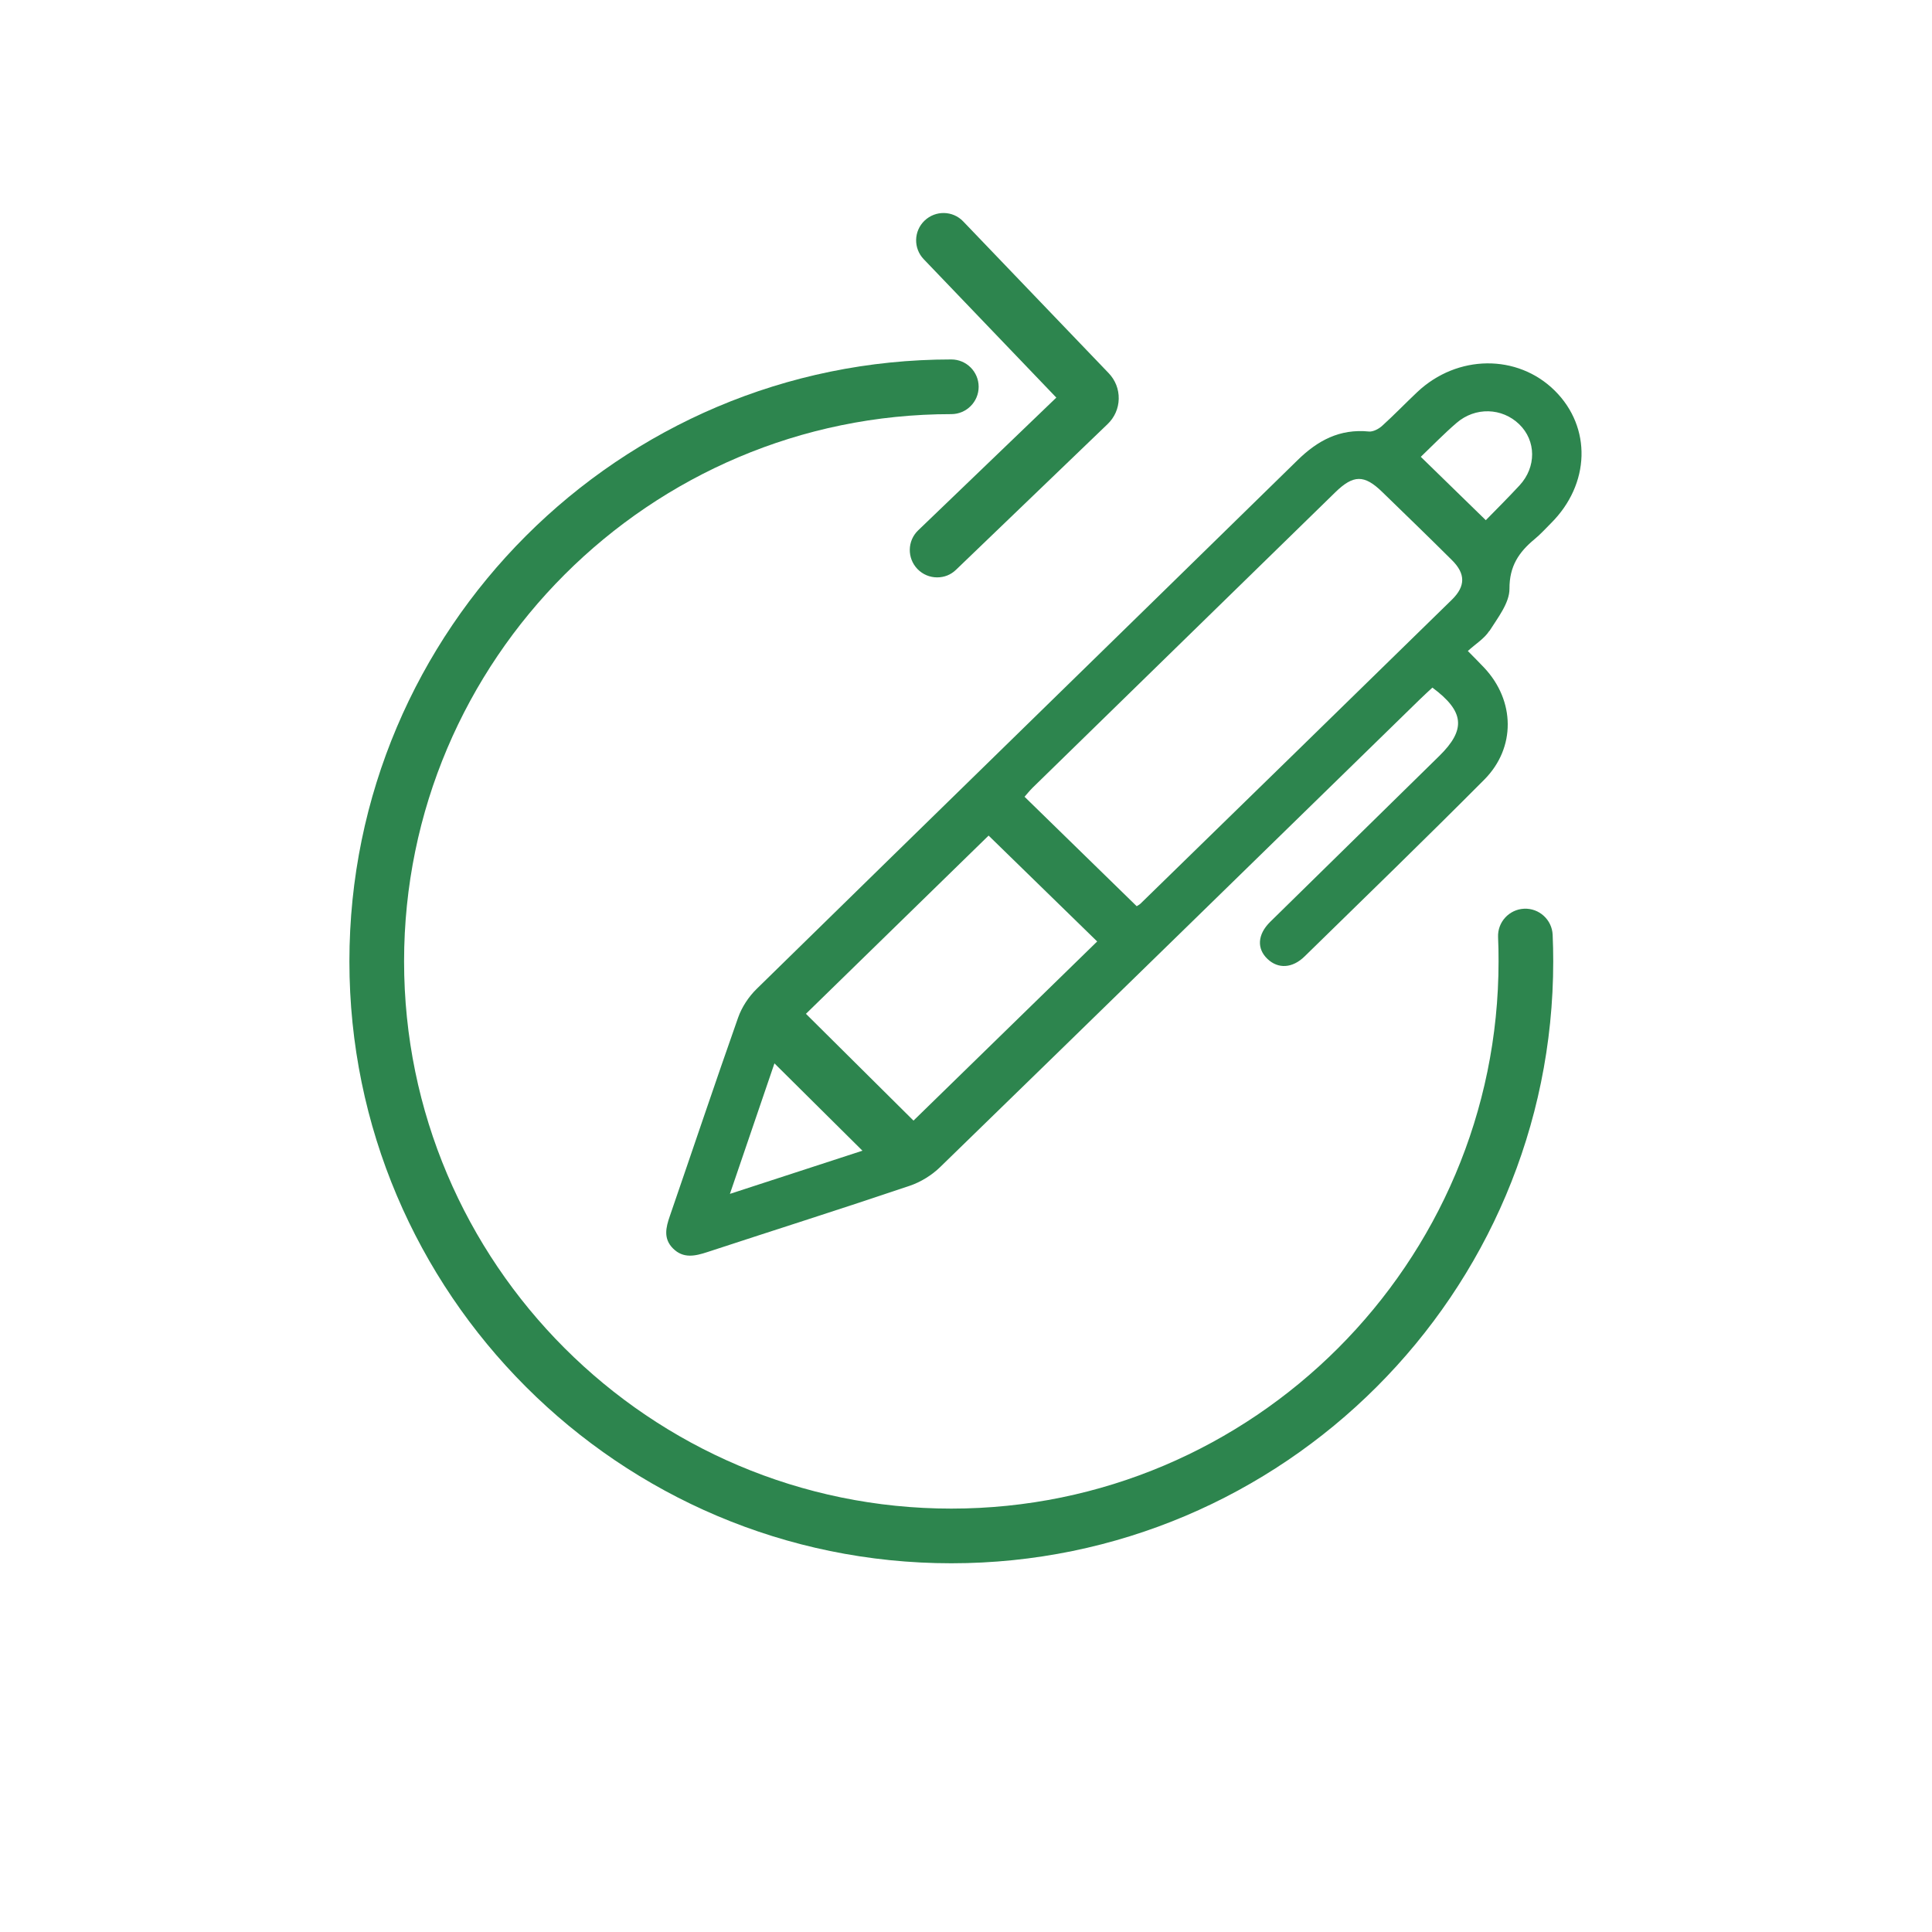 <?xml version="1.0" encoding="UTF-8"?>
<svg xmlns="http://www.w3.org/2000/svg" id="Outline" width="200" height="200" viewBox="0 0 200 200">
  <defs>
    <style>
      .cls-1 {
        fill: #2d854e;
      }
    </style>
  </defs>
  <path class="cls-1" d="M154.18,65.33c.87-1.38,2.09-2.92,2.08-4.39-.01-2.32.96-3.77,2.59-5.12.61-.5,1.14-1.09,1.7-1.65,4.07-4.05,4.24-9.92.4-13.73-3.86-3.82-10.1-3.76-14.24.15-1.23,1.16-2.4,2.38-3.65,3.51-.35.31-.92.61-1.35.57-3.03-.3-5.31.93-7.39,2.97-18.65,18.26-37.35,36.47-55.99,54.73-.83.81-1.54,1.89-1.92,2.97-2.41,6.83-4.71,13.7-7.07,20.55-.41,1.18-.69,2.33.33,3.35,1.07,1.07,2.29.79,3.57.37,6.97-2.29,13.96-4.5,20.91-6.85,1.16-.39,2.31-1.1,3.18-1.95,16.56-16.1,33.08-32.24,49.61-48.37.44-.43.9-.85,1.34-1.26,3.33,2.47,3.49,4.35.71,7.08-5.83,5.72-11.67,11.44-17.5,17.17-1.33,1.31-1.4,2.79-.27,3.85,1.09,1.03,2.56.97,3.83-.27,6.22-6.08,12.47-12.14,18.6-18.3,3.29-3.31,3.19-8.18,0-11.58-.5-.53-1.01-1.04-1.7-1.74.8-.73,1.72-1.29,2.23-2.09ZM75.56,123.59c1.64-4.79,3.15-9.21,4.61-13.51,3.02,3,6.05,6,9.11,9.04-4.25,1.39-8.83,2.88-13.72,4.47ZM94.56,116c-3.61-3.58-7.43-7.38-11.13-11.05,6.13-5.98,12.52-12.22,18.91-18.45,3.7,3.61,7.53,7.34,11.24,10.96-6.3,6.15-12.7,12.38-19.01,18.54ZM150.31,62.07c-10.73,10.5-21.49,20.98-32.23,31.46-.11.11-.25.18-.41.28-3.89-3.8-7.7-7.51-11.61-11.33.23-.26.51-.61.83-.93,10.44-10.2,20.88-20.39,31.33-30.58,1.88-1.84,3.01-1.85,4.86-.05,2.42,2.35,4.84,4.69,7.23,7.07,1.41,1.4,1.41,2.69,0,4.08ZM147.08,47.29c1.17-1.12,2.38-2.37,3.69-3.5,1.95-1.69,4.72-1.59,6.5.13,1.76,1.7,1.79,4.43.03,6.33-1.17,1.26-2.39,2.48-3.49,3.6-2.31-2.25-4.44-4.33-6.73-6.56Z"></path>
  <path class="cls-1" d="M109.36,41.15l-14.31,13.75c-1.13,1.08-1.16,2.87-.08,4,.56.58,1.3.87,2.04.87s1.41-.26,1.96-.79l15.69-15.08c.72-.69,1.13-1.62,1.15-2.61.02-1-.35-1.94-1.04-2.66l-15.06-15.71c-1.08-1.13-2.87-1.16-4-.08-1.13,1.08-1.17,2.87-.08,4l13.73,14.33Z"></path>
  <path class="cls-1" d="M98.48,161.83c34.36,0,62.31-27.95,62.31-62.31,0-.92-.02-1.84-.06-2.75-.07-1.56-1.4-2.77-2.95-2.7-1.56.07-2.77,1.39-2.7,2.95.04.83.05,1.66.05,2.5,0,31.24-25.42,56.65-56.65,56.65s-56.65-25.42-56.65-56.65,25.42-56.65,56.65-56.65c1.56,0,2.83-1.27,2.83-2.83s-1.27-2.83-2.83-2.83c-34.36,0-62.31,27.95-62.31,62.31s27.95,62.31,62.31,62.31Z"></path>
</svg>
